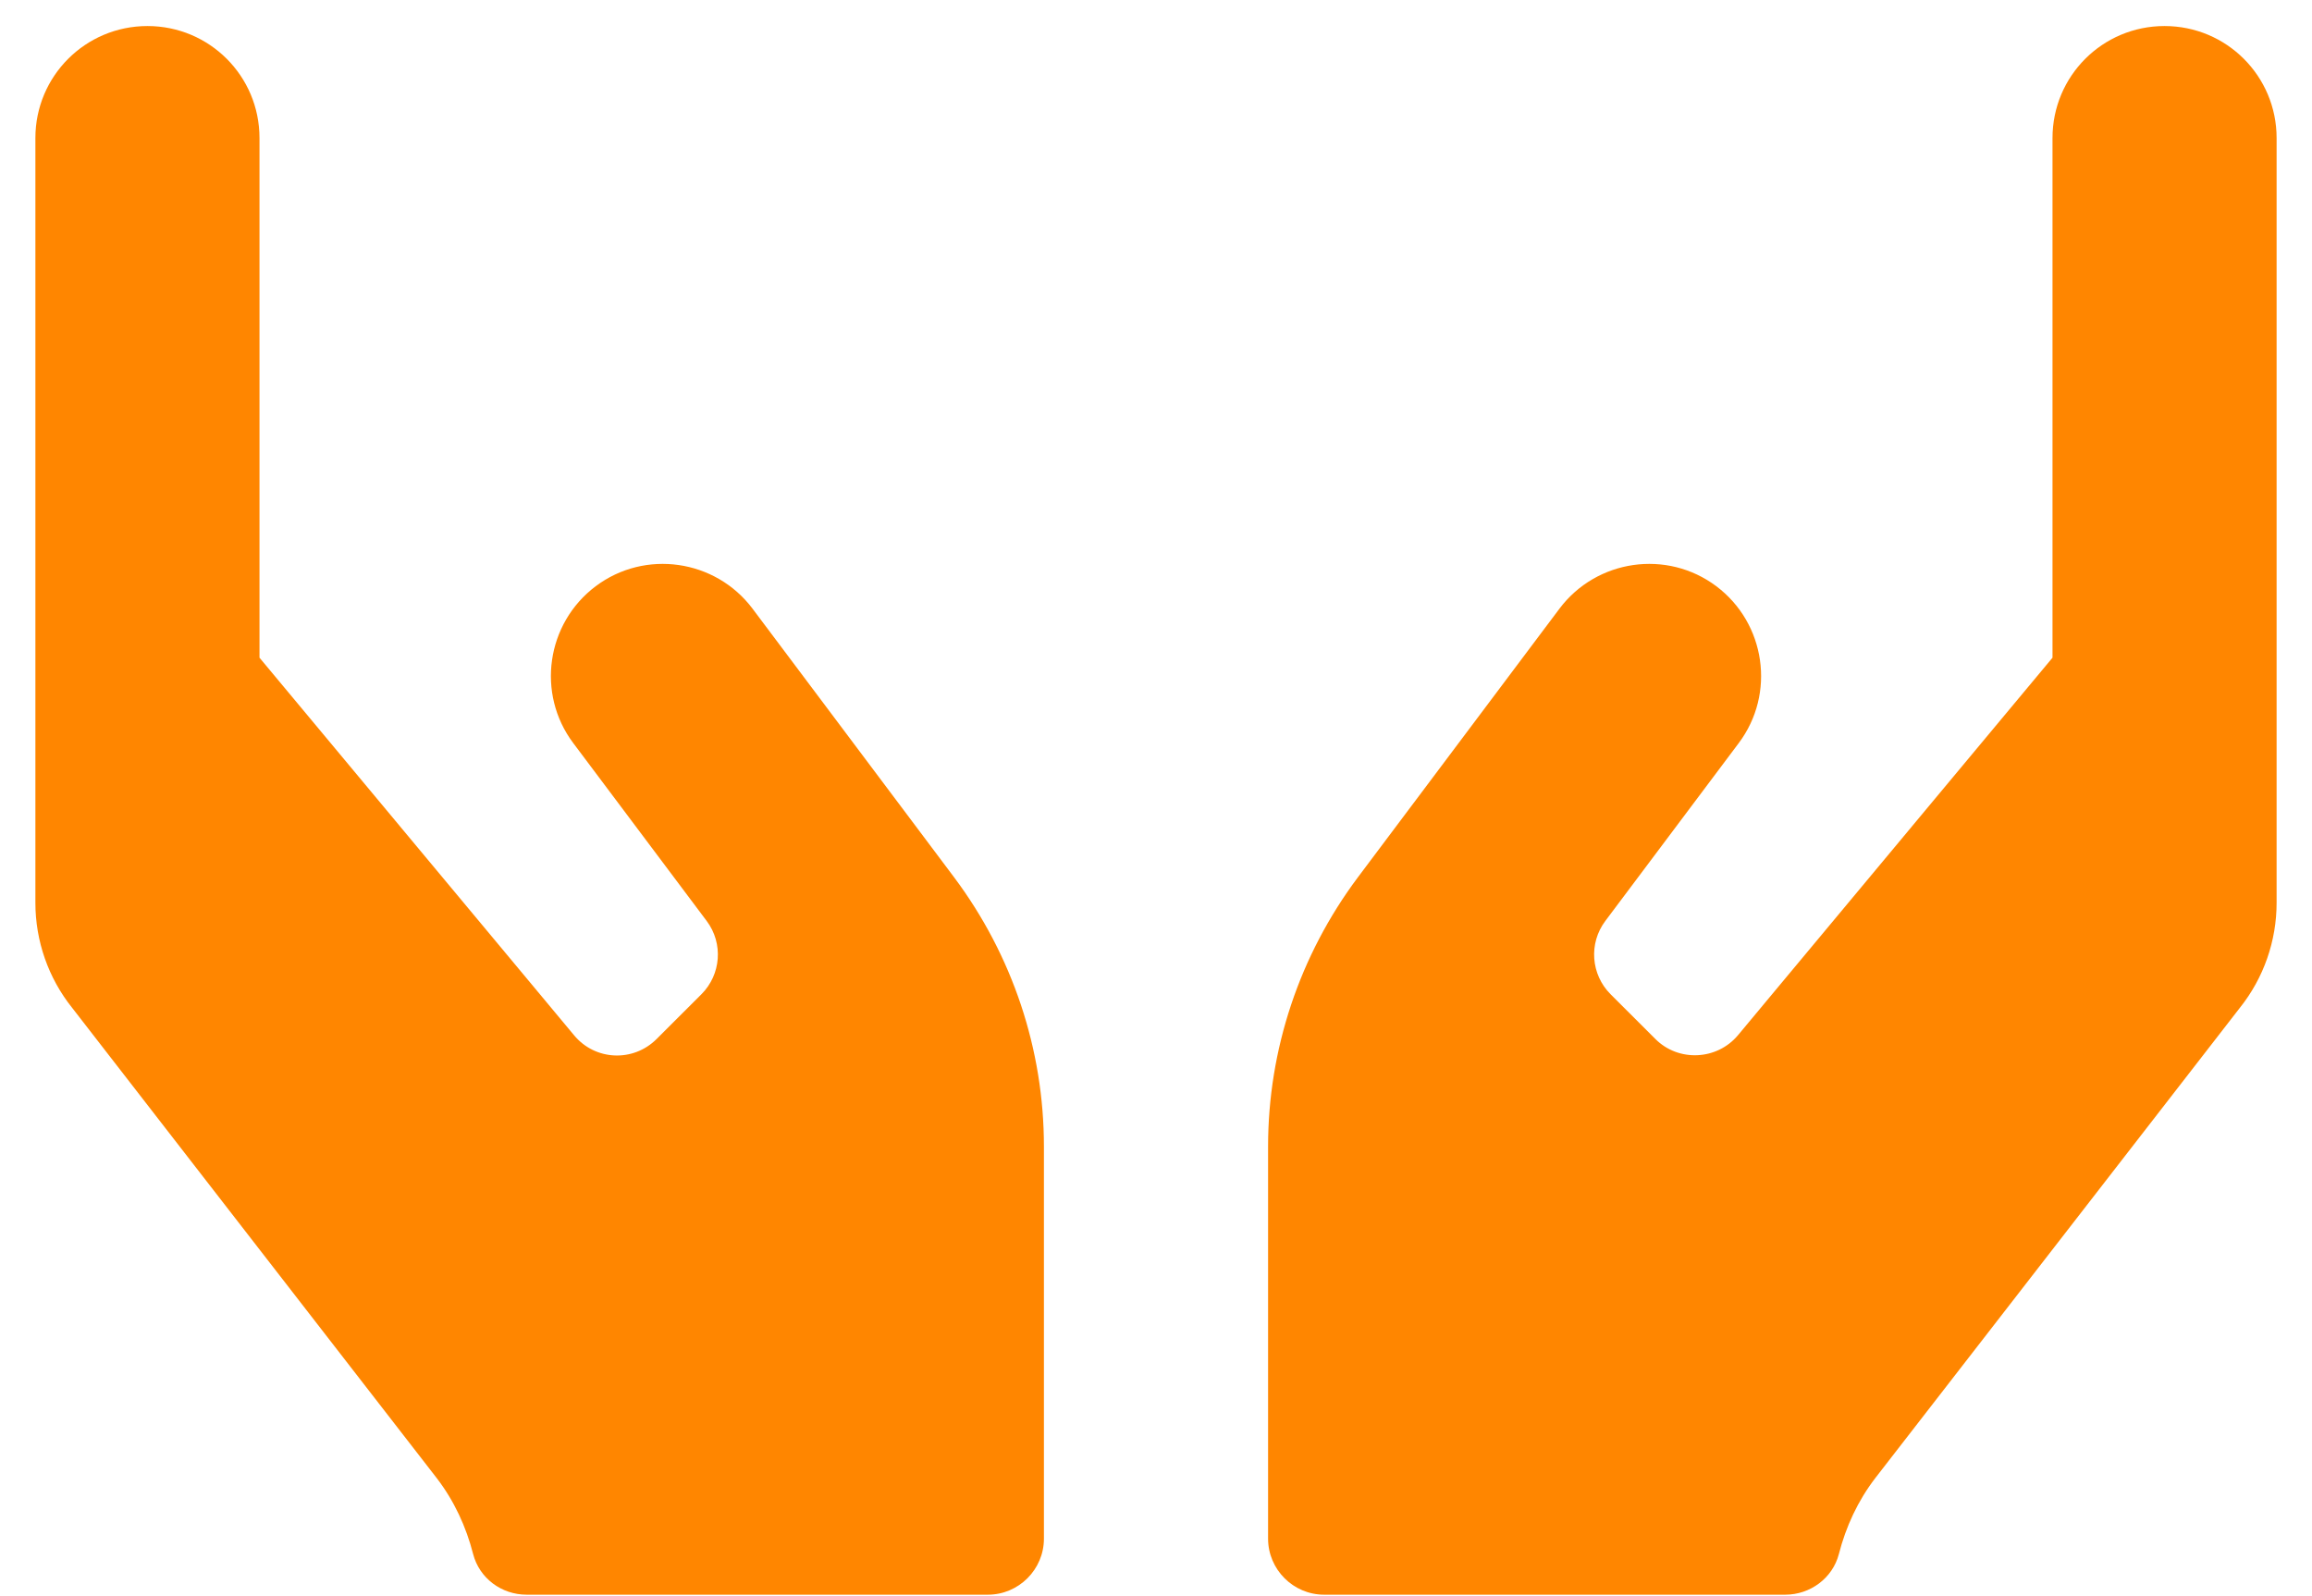 <svg width="42" height="29" viewBox="0 0 42 29" fill="none" xmlns="http://www.w3.org/2000/svg">
<g id="Hands">
<path id="Vector" d="M13.671 11.059C12.997 10.162 11.718 9.977 10.821 10.651C9.924 11.326 9.74 12.604 10.414 13.501L12.838 16.733C13.143 17.14 13.099 17.706 12.743 18.063L11.928 18.877C11.502 19.303 10.809 19.271 10.427 18.807L4.714 11.949V2.508C4.714 1.382 3.805 0.473 2.679 0.473C1.553 0.473 0.643 1.382 0.643 2.508V16.402C0.643 17.096 0.878 17.77 1.311 18.311L7.933 26.854C8.251 27.268 8.468 27.739 8.595 28.235C8.709 28.674 9.11 28.973 9.568 28.973H17.946C18.506 28.973 18.964 28.515 18.964 27.955V20.83C18.964 19.068 18.392 17.357 17.336 15.944L13.671 11.059ZM39.321 0.473C38.195 0.473 37.286 1.382 37.286 2.508V11.949L31.573 18.807C31.191 19.265 30.491 19.297 30.072 18.877L29.257 18.063C28.901 17.706 28.857 17.14 29.162 16.733L31.586 13.501C32.26 12.604 32.076 11.326 31.179 10.651C30.282 9.977 29.003 10.162 28.329 11.059L24.664 15.944C23.608 17.357 23.036 19.068 23.036 20.83V27.955C23.036 28.515 23.494 28.973 24.054 28.973H32.432C32.883 28.973 33.291 28.674 33.405 28.235C33.532 27.739 33.749 27.268 34.067 26.854L40.689 18.311C41.122 17.77 41.357 17.096 41.357 16.402V2.508C41.357 1.382 40.447 0.473 39.321 0.473Z" fill="#FF8600"/>
</g>
</svg>
